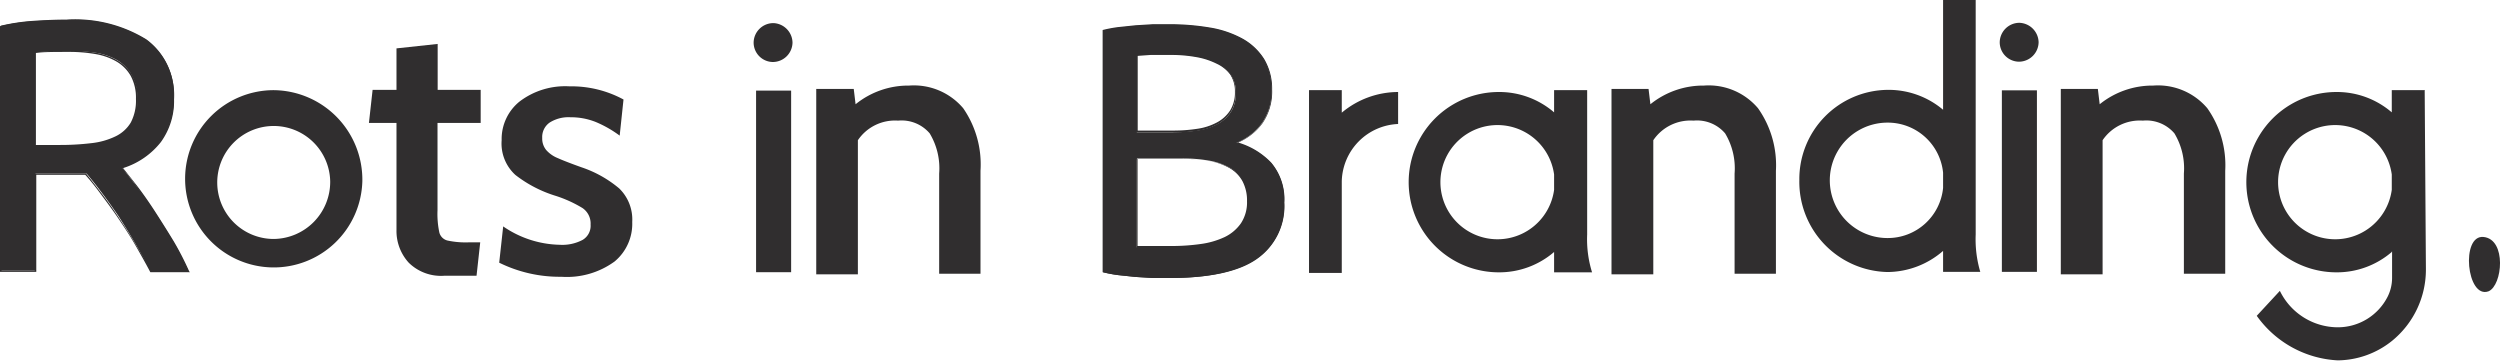 <svg id="Layer_1" data-name="Layer 1" xmlns="http://www.w3.org/2000/svg" viewBox="0 0 163.31 23.57"><defs><style>.cls-1{fill:#302e2f;}.cls-2{opacity:0;}</style></defs><title>Rots in Branding - logo 2018</title><path class="cls-1" d="M66.93,68a3.07,3.07,0,0,1-.8-2.13v-7h-1.8l0.24-2.16h1.56V54l2.69-.29v3h2.81v2.16H68.81v5.71a5.8,5.8,0,0,0,.12,1.45,0.73,0.73,0,0,0,.52.52,5.66,5.66,0,0,0,1.43.12h0.72l-0.24,2.18H69.29A3,3,0,0,1,66.93,68Z" transform="translate(-40.23 -50.84)"/><g class="cls-2"><path class="cls-1" d="M68.71,53.84v3h2.81v2H68.71v5.81a5.82,5.82,0,0,0,.12,1.48,0.83,0.83,0,0,0,.58.58,4,4,0,0,0,1.2.12,8,8,0,0,0,.88-0.08l-0.29,2.07H69.29A2.94,2.94,0,0,1,67,67.94a3,3,0,0,1-.78-2.07V58.81H64.44l0.22-2h1.57V54.11l2.49-.27m0.1-.11L66.12,54v2.73H64.57l-0.24,2.16h1.8v7a3.07,3.07,0,0,0,.8,2.13,3,3,0,0,0,2.36.89h2.06l0.24-2.18H70.87a5.66,5.66,0,0,1-1.43-.12,0.73,0.73,0,0,1-.52-0.52,5.8,5.8,0,0,1-.12-1.45V58.91h2.81V56.75H68.81v-3h0Z" transform="translate(-40.23 -50.84)"/></g><path class="cls-1" d="M72.84,68l0.26-2.37a6.74,6.74,0,0,0,3.69,1.2,2.84,2.84,0,0,0,1.5-.32,1.07,1.07,0,0,0,.52-1,1.22,1.22,0,0,0-.53-1.08,8.22,8.22,0,0,0-1.73-.79,8.19,8.19,0,0,1-2.65-1.37A2.77,2.77,0,0,1,73,60a3.15,3.15,0,0,1,1.16-2.52,4.92,4.92,0,0,1,3.27-1,7.15,7.15,0,0,1,3.53.86L80.71,59.7a7.43,7.43,0,0,0-1.56-.89,4.36,4.36,0,0,0-1.65-.31,2.3,2.3,0,0,0-1.37.35,1.15,1.15,0,0,0-.48,1,1.18,1.18,0,0,0,.26.79,2,2,0,0,0,.76.53q0.49,0.22,1.55.6a7.55,7.55,0,0,1,2.46,1.38,2.83,2.83,0,0,1,.85,2.19,3.2,3.2,0,0,1-1.15,2.58,5.29,5.29,0,0,1-3.48,1A8.93,8.93,0,0,1,72.84,68Z" transform="translate(-40.23 -50.84)"/><g class="cls-2"><path class="cls-1" d="M77.44,56.61a7.11,7.11,0,0,1,3.42.82l-0.24,2.09a7.4,7.4,0,0,0-1.44-.8,4.48,4.48,0,0,0-1.69-.32,2.41,2.41,0,0,0-1.42.37,1.25,1.25,0,0,0-.52,1.08,1.28,1.28,0,0,0,.29.86,2.15,2.15,0,0,0,.79.55c0.33,0.14.85,0.35,1.55,0.6a7.49,7.49,0,0,1,2.43,1.36,2.74,2.74,0,0,1,.82,2.12,3.12,3.12,0,0,1-1.12,2.5,5.22,5.22,0,0,1-3.41.95,8.89,8.89,0,0,1-3.95-.89l0.24-2.15a6.79,6.79,0,0,0,3.61,1.13,3,3,0,0,0,1.55-.34,1.17,1.17,0,0,0,.56-1.06,1.32,1.32,0,0,0-.57-1.16,8.35,8.35,0,0,0-1.75-.8A8.14,8.14,0,0,1,74,62.17,2.69,2.69,0,0,1,73.11,60a3.07,3.07,0,0,1,1.13-2.44,4.85,4.85,0,0,1,3.21-1m0-.1a4.92,4.92,0,0,0-3.27,1A3.15,3.15,0,0,0,73,60a2.77,2.77,0,0,0,.9,2.23,8.19,8.19,0,0,0,2.65,1.37,8.22,8.22,0,0,1,1.73.79,1.22,1.22,0,0,1,.53,1.08,1.07,1.07,0,0,1-.52,1,2.84,2.84,0,0,1-1.5.32,6.74,6.74,0,0,1-3.69-1.2L72.84,68a8.93,8.93,0,0,0,4.05.94,5.29,5.29,0,0,0,3.48-1,3.2,3.2,0,0,0,1.15-2.58,2.83,2.83,0,0,0-.85-2.19,7.55,7.55,0,0,0-2.46-1.38q-1.06-.38-1.55-0.6a2,2,0,0,1-.76-0.53,1.18,1.18,0,0,1-.26-0.79,1.15,1.15,0,0,1,.48-1,2.3,2.3,0,0,1,1.37-.35,4.36,4.36,0,0,1,1.65.31,7.43,7.43,0,0,1,1.56.89L81,57.38a7.15,7.15,0,0,0-3.53-.86h0Z" transform="translate(-40.23 -50.84)"/></g><path class="cls-1" d="M90.77,52.35A1.3,1.3,0,0,1,92,53.62a1.29,1.29,0,0,1-1.27,1.27,1.27,1.27,0,0,1-1.27-1.27A1.29,1.29,0,0,1,90.77,52.35Zm1.14,16.27H89.62V56.76h2.29V68.62Z" transform="translate(-40.23 -50.84)"/><path class="cls-1" d="M172.13,52.33a1.3,1.3,0,0,1,1.27,1.27,1.29,1.29,0,0,1-1.27,1.27,1.27,1.27,0,0,1-1.27-1.27A1.29,1.29,0,0,1,172.13,52.33Zm1.14,16.27H171V56.74h2.29V68.6Z" transform="translate(-40.23 -50.84)"/><path class="cls-1" d="M93.55,56.65H96l0.12,1a5.48,5.48,0,0,1,3.5-1.22,4.22,4.22,0,0,1,3.53,1.48A6.45,6.45,0,0,1,104.28,62v6.72h-2.7V62.18a4.42,4.42,0,0,0-.62-2.63,2.41,2.41,0,0,0-2.06-.83A2.93,2.93,0,0,0,96.27,60v8.76H93.55V56.65Z" transform="translate(-40.23 -50.84)"/><g class="cls-2"><path class="cls-1" d="M99.58,56.53A4.14,4.14,0,0,1,103,58a6.38,6.38,0,0,1,1.15,4v6.62h-2.5V62.18a4.53,4.53,0,0,0-.64-2.69,2.51,2.51,0,0,0-2.14-.87,3,3,0,0,0-2.71,1.29l0,0v8.69H93.65V56.75h2.22L96,57.66l0,0.18,0.14-.11a5.41,5.41,0,0,1,3.44-1.2m0-.1a5.48,5.48,0,0,0-3.5,1.22l-0.12-1H93.55V68.72h2.73V60a2.93,2.93,0,0,1,2.63-1.24,2.41,2.41,0,0,1,2.06.83,4.42,4.42,0,0,1,.62,2.63v6.55h2.7V62a6.45,6.45,0,0,0-1.17-4.09,4.22,4.22,0,0,0-3.53-1.48h0Z" transform="translate(-40.23 -50.84)"/></g><path class="cls-1" d="M127.88,58.2a5.75,5.75,0,0,1,3.68-1.35v2.09a3.84,3.84,0,0,0-3.68,3.73v6h-2.14V56.73h2.14V58.2Z" transform="translate(-40.23 -50.84)"/><path class="cls-1" d="M143.91,56.73v9.43a7.27,7.27,0,0,0,.32,2.47h-2.48V67.3a5.49,5.49,0,0,1-3.61,1.33,5.89,5.89,0,0,1,0-11.78,5.49,5.49,0,0,1,3.61,1.33V56.73h2.16Zm-2.16,6.51v-1A3.73,3.73,0,1,0,141.75,63.24Z" transform="translate(-40.23 -50.84)"/><path class="cls-1" d="M196.47,67.3a5.49,5.49,0,0,1-3.61,1.33,5.89,5.89,0,0,1,0-11.78,5.49,5.49,0,0,1,3.61,1.33V56.73h2.16m-2.16,6.51v-1A3.73,3.73,0,1,0,196.47,63.24Zm0,4,2.15-10.54,0.08,11.75a6,6,0,0,1-2.23,4.67,5.74,5.74,0,0,1-3.53,1.26,6.92,6.92,0,0,1-5.29-2.91l1.51-1.63a4.22,4.22,0,0,0,3.79,2.38,3.65,3.65,0,0,0,3.25-2,2.73,2.73,0,0,0,.29-1.25V67.27" transform="translate(-40.23 -50.84)"/><path class="cls-1" d="M145.51,56.65h2.41l0.12,1a5.49,5.49,0,0,1,3.5-1.22,4.22,4.22,0,0,1,3.53,1.48A6.45,6.45,0,0,1,156.24,62v6.72h-2.7V62.18a4.42,4.42,0,0,0-.62-2.63,2.41,2.41,0,0,0-2.06-.83A2.93,2.93,0,0,0,148.23,60v8.76h-2.73V56.65Z" transform="translate(-40.23 -50.84)"/><g class="cls-2"><path class="cls-1" d="M151.54,56.53A4.14,4.14,0,0,1,155,58a6.38,6.38,0,0,1,1.15,4v6.62h-2.5V62.18a4.53,4.53,0,0,0-.64-2.69,2.51,2.51,0,0,0-2.14-.87,3,3,0,0,0-2.71,1.29l0,0v8.69h-2.53V56.75h2.22l0.11,0.91,0,0.18,0.14-.11a5.41,5.41,0,0,1,3.44-1.2m0-.1a5.48,5.48,0,0,0-3.5,1.22l-0.12-1h-2.41V68.72h2.73V60a2.93,2.93,0,0,1,2.63-1.24,2.41,2.41,0,0,1,2.06.83,4.42,4.42,0,0,1,.62,2.63v6.55h2.7V62a6.45,6.45,0,0,0-1.17-4.09,4.22,4.22,0,0,0-3.53-1.48h0Z" transform="translate(-40.23 -50.84)"/></g><path class="cls-1" d="M169.29,50.84V66.16a7.5,7.5,0,0,0,.3,2.44h-2.43V67.23a5.58,5.58,0,0,1-3.63,1.38,5.89,5.89,0,0,1-5.76-6,5.83,5.83,0,0,1,5.76-5.9,5.52,5.52,0,0,1,3.63,1.3V50.84h2.13Zm-2.13,12.28v-1a3.63,3.63,0,0,0-3.63-3.27,3.77,3.77,0,0,0,0,7.54A3.63,3.63,0,0,0,167.16,63.12Z" transform="translate(-40.23 -50.84)"/><path class="cls-1" d="M174.86,56.65h2.41l0.12,1a5.49,5.49,0,0,1,3.5-1.22,4.22,4.22,0,0,1,3.53,1.48A6.45,6.45,0,0,1,185.59,62v6.72h-2.7V62.18a4.42,4.42,0,0,0-.62-2.63,2.41,2.41,0,0,0-2.06-.83A2.93,2.93,0,0,0,177.58,60v8.76h-2.73V56.65Z" transform="translate(-40.23 -50.84)"/><g class="cls-2"><path class="cls-1" d="M180.89,56.53A4.14,4.14,0,0,1,184.34,58a6.38,6.38,0,0,1,1.15,4v6.62H183V62.18a4.53,4.53,0,0,0-.64-2.69,2.51,2.51,0,0,0-2.14-.87,3,3,0,0,0-2.71,1.29l0,0v8.69H175V56.75h2.22l0.11,0.91,0,0.18,0.14-.11a5.41,5.41,0,0,1,3.44-1.2m0-.1a5.48,5.48,0,0,0-3.5,1.22l-0.12-1h-2.41V68.72h2.73V60a2.93,2.93,0,0,1,2.63-1.24,2.41,2.41,0,0,1,2.06.83,4.42,4.42,0,0,1,.62,2.63v6.55h2.7V62a6.45,6.45,0,0,0-1.17-4.09,4.22,4.22,0,0,0-3.53-1.48h0Z" transform="translate(-40.23 -50.84)"/></g><path class="cls-1" d="M63.9,62.68a5.79,5.79,0,1,1-5.78-5.95A5.85,5.85,0,0,1,63.9,62.68Zm-2.1,0a3.69,3.69,0,1,0-3.68,3.77A3.73,3.73,0,0,0,61.8,62.68Z" transform="translate(-40.23 -50.84)"/><path class="cls-1" d="M202.79,69.87c0.92-.39,1.19-3.39-0.32-3.55s-1.11,4.07.32,3.55" transform="translate(-40.23 -50.84)"/><path class="cls-1" d="M116.62,69l-1.06,0-1.15-.07-1.13-.12a8.51,8.51,0,0,1-1-.19V52.84a8.51,8.51,0,0,1,1-.19l1.13-.12,1.14-.07,1.05,0a15.56,15.56,0,0,1,2.63.21,6.63,6.63,0,0,1,2.13.71,3.86,3.86,0,0,1,1.42,1.32,3.72,3.72,0,0,1,.51,2,3.58,3.58,0,0,1-.63,2.19A3.79,3.79,0,0,1,121,60.17a4.9,4.9,0,0,1,2.27,1.33,3.66,3.66,0,0,1,.84,2.57,4.15,4.15,0,0,1-1.79,3.66Q120.51,69,116.62,69Zm-2.13-9.52h2.39a10.3,10.3,0,0,0,1.59-.12,3.91,3.91,0,0,0,1.3-.42,2.37,2.37,0,0,0,.87-0.79,2.26,2.26,0,0,0,.32-1.24,2,2,0,0,0-.33-1.18,2.37,2.37,0,0,0-.9-0.77,4.83,4.83,0,0,0-1.35-.43,9.14,9.14,0,0,0-1.64-.14l-1.36,0q-0.49,0-.89.07v5Zm0,1.83V67l0.61,0,0.71,0h0.95a13.47,13.47,0,0,0,1.91-.13,5.36,5.36,0,0,0,1.58-.46,2.77,2.77,0,0,0,1.09-.91,2.51,2.51,0,0,0,.41-1.47,2.74,2.74,0,0,0-.3-1.35,2.26,2.26,0,0,0-.88-0.88,4.24,4.24,0,0,0-1.37-.47,10.27,10.27,0,0,0-1.78-.14h-2.92Z" transform="translate(-40.23 -50.84)"/><path class="cls-1" d="M116.62,69l-1.07,0-1.15-.07-1.14-.12a8.5,8.5,0,0,1-1-.19h0V52.8h0a8.6,8.6,0,0,1,1-.19l1.14-.12,1.14-.07,1.05,0a15.66,15.66,0,0,1,2.64.21,6.7,6.7,0,0,1,2.15.72,3.92,3.92,0,0,1,1.43,1.34,3.78,3.78,0,0,1,.52,2,3.64,3.64,0,0,1-.64,2.22,3.82,3.82,0,0,1-1.58,1.24,4.9,4.9,0,0,1,2.16,1.31,3.72,3.72,0,0,1,.86,2.61,4.21,4.21,0,0,1-1.81,3.7C121.13,68.6,119.21,69,116.62,69Zm-4.33-.49a8.51,8.51,0,0,0,1,.18l1.13,0.12,1.15,0.07,1.06,0c2.57,0,4.47-.41,5.65-1.22A4.12,4.12,0,0,0,124,64.08a3.62,3.62,0,0,0-.83-2.54A4.87,4.87,0,0,0,121,60.22l-0.14,0,0.13-.05a3.76,3.76,0,0,0,1.66-1.26,3.54,3.54,0,0,0,.62-2.16,3.69,3.69,0,0,0-.51-2,3.83,3.83,0,0,0-1.4-1.31,6.61,6.61,0,0,0-2.11-.71,15.57,15.57,0,0,0-2.62-.21l-1.05,0-1.13.07-1.13.12a8.58,8.58,0,0,0-1,.18V68.53Zm4.47-1.41h-0.95l-0.72,0-0.61,0h0V61.22h3a10.38,10.38,0,0,1,1.79.14,4.31,4.31,0,0,1,1.38.47,2.32,2.32,0,0,1,.9.9,2.8,2.8,0,0,1,.31,1.37,2.57,2.57,0,0,1-.42,1.5,2.84,2.84,0,0,1-1.11.93,5.44,5.44,0,0,1-1.59.46A13.58,13.58,0,0,1,116.76,67.12Zm-2.22-.19,0.56,0,0.71,0h0.95a13.52,13.52,0,0,0,1.9-.13,5.36,5.36,0,0,0,1.56-.45,2.74,2.74,0,0,0,1.07-.9,2.47,2.47,0,0,0,.4-1.44,2.7,2.7,0,0,0-.3-1.32,2.21,2.21,0,0,0-.86-0.86,4.21,4.21,0,0,0-1.35-.46,10.27,10.27,0,0,0-1.77-.14h-2.87v5.61Zm2.34-7.44h-2.44v-5.1h0c0.27,0,.57-0.05.89-0.07l1.36,0a9.23,9.23,0,0,1,1.65.14,4.92,4.92,0,0,1,1.36.44,2.44,2.44,0,0,1,.92.79,2.1,2.1,0,0,1,.34,1.21,2.31,2.31,0,0,1-.32,1.27,2.43,2.43,0,0,1-.88.81,4,4,0,0,1-1.31.43A10.39,10.39,0,0,1,116.88,59.49Zm-2.34-.1h2.34a10.31,10.31,0,0,0,1.58-.12,3.87,3.87,0,0,0,1.28-.42,2.33,2.33,0,0,0,.85-0.78,2.22,2.22,0,0,0,.31-1.21,2,2,0,0,0-.32-1.15A2.33,2.33,0,0,0,119.7,55a4.8,4.8,0,0,0-1.33-.43,9.13,9.13,0,0,0-1.63-.14l-1.35,0-0.84.06v4.91Z" transform="translate(-40.23 -50.84)"/><path class="cls-1" d="M48.21,61.79q0.37,0.47.95,1.23t1.18,1.68q0.61,0.93,1.21,1.93a19.54,19.54,0,0,1,1,1.94H50.08q-0.47-.89-1-1.8T48,65q-0.56-.83-1.11-1.56t-1-1.26l-0.62,0H42.55v6.34H40.28v-16a12.89,12.89,0,0,1,2.14-.32q1.18-.08,2.16-0.08a8.86,8.86,0,0,1,5.21,1.29,4.42,4.42,0,0,1,1.79,3.84,4.49,4.49,0,0,1-.85,2.76A5,5,0,0,1,48.21,61.79Zm-3.44-7.6q-1.45,0-2.22.07v6.11h1.61a17.09,17.09,0,0,0,2.11-.12,4.79,4.79,0,0,0,1.58-.45,2.37,2.37,0,0,0,1-.92,3.09,3.09,0,0,0,.35-1.58,3,3,0,0,0-.35-1.52,2.6,2.6,0,0,0-.95-1,4.14,4.14,0,0,0-1.4-.49A10.12,10.12,0,0,0,44.77,54.18Z" transform="translate(-40.23 -50.84)"/><path class="cls-1" d="M52.64,68.62H50.05v0c-0.31-.59-0.65-1.19-1-1.8s-0.74-1.19-1.11-1.74S47.17,64,46.8,63.5s-0.68-.89-1-1.24l-0.6,0H42.6v6.34H40.23V52.55h0a13,13,0,0,1,2.15-.32c0.79-.05,1.51-0.08,2.17-0.08a8.94,8.94,0,0,1,5.24,1.3,4.48,4.48,0,0,1,1.81,3.88,4.56,4.56,0,0,1-.86,2.79,5.07,5.07,0,0,1-2.47,1.7L49.2,63c0.38,0.5.78,1.07,1.18,1.69s0.81,1.27,1.21,1.93a19.58,19.58,0,0,1,1,1.95Zm-2.53-.1h2.37a19.72,19.72,0,0,0-1-1.87c-0.39-.66-0.8-1.31-1.2-1.93S49.5,63.55,49.12,63s-0.69-.91-0.95-1.23l0-.06,0.07,0A5,5,0,0,0,50.69,60a4.47,4.47,0,0,0,.84-2.73,4.39,4.39,0,0,0-1.77-3.8,8.85,8.85,0,0,0-5.18-1.28c-0.65,0-1.38,0-2.16.08a13,13,0,0,0-2.09.31V68.52H42.5V62.18h2.73l0.62,0h0l0,0c0.3,0.36.63,0.79,1,1.27s0.74,1,1.11,1.56,0.75,1.14,1.11,1.75S49.81,67.94,50.11,68.52Zm-6-8.11H42.5v-6.2h0c0.51,0,1.26-.07,2.23-0.07a10.2,10.2,0,0,1,1.73.14,4.21,4.21,0,0,1,1.42.5,2.66,2.66,0,0,1,1,1,3.07,3.07,0,0,1,.36,1.55,3.15,3.15,0,0,1-.36,1.6,2.43,2.43,0,0,1-1,.94,4.86,4.86,0,0,1-1.6.45A17.28,17.28,0,0,1,44.16,60.41Zm-1.56-.1h1.56a17.06,17.06,0,0,0,2.1-.12,4.77,4.77,0,0,0,1.56-.44,2.34,2.34,0,0,0,1-.9,3.06,3.06,0,0,0,.34-1.55,3,3,0,0,0-.34-1.5,2.56,2.56,0,0,0-.93-0.94,4.11,4.11,0,0,0-1.39-.49,10.1,10.1,0,0,0-1.71-.14c-0.93,0-1.66,0-2.17.07v6Z" transform="translate(-40.23 -50.84)"/></svg>